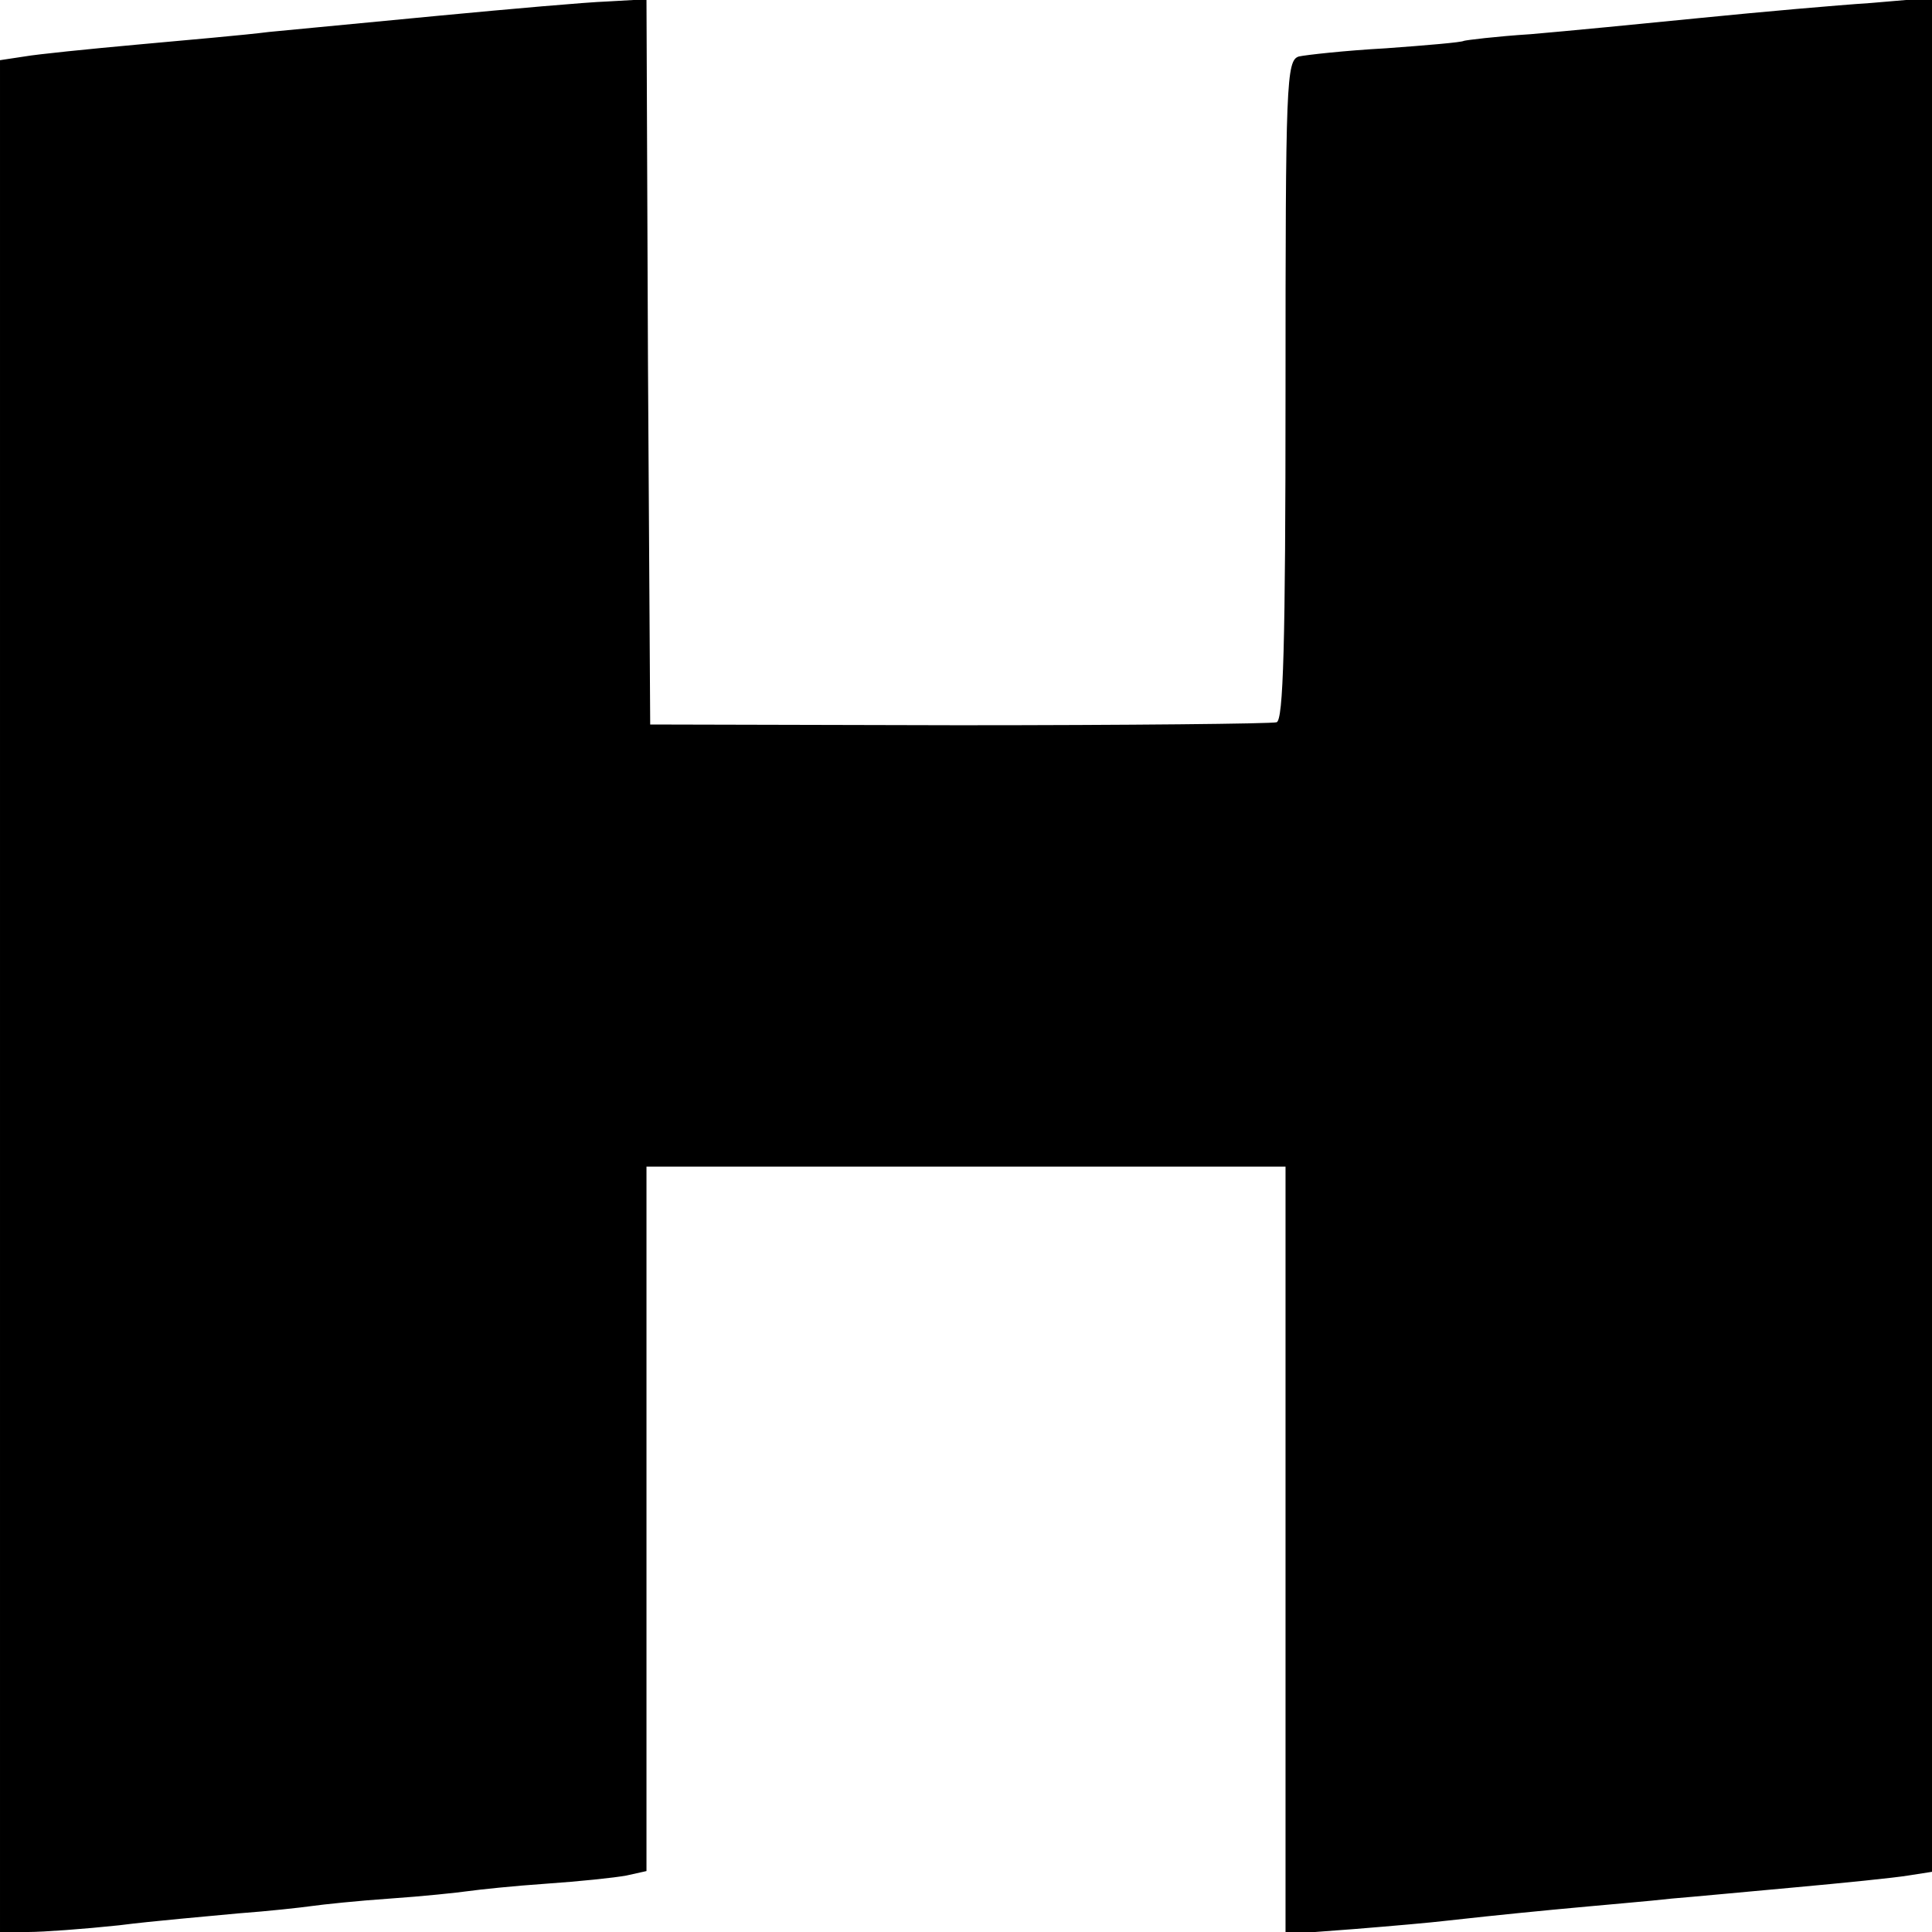 <?xml version="1.0" standalone="no"?>
<!DOCTYPE svg PUBLIC "-//W3C//DTD SVG 20010904//EN"
 "http://www.w3.org/TR/2001/REC-SVG-20010904/DTD/svg10.dtd">
<svg version="1.0" xmlns="http://www.w3.org/2000/svg"
 width="260pt" height="260pt" viewBox="0 0 260 260"
 preserveAspectRatio="xMidYMid meet">
<g transform="translate(0,260) scale(0.1,-0.1)"
fill="#000000" stroke="none">
<path d="M592 2579 c-95 -9 -199 -19 -230 -22 -31 -4 -111 -11 -177 -17 -66
-6 -135 -13 -152 -16 l-33 -5 0 -1259 0 -1260 38 0 c20 0 75 4 122 9 47 6 119
12 160 16 41 3 86 8 100 10 14 2 61 7 105 10 44 3 91 8 105 10 14 2 61 7 105
10 44 3 92 8 108 11 l27 6 0 474 0 474 430 0 430 0 0 -516 0 -517 93 7 c50 4
106 9 122 11 17 2 82 9 145 15 63 6 135 12 160 15 25 2 99 9 165 15 66 6 135
13 153 16 l32 5 0 1261 0 1261 -82 -7 c-46 -3 -148 -12 -228 -20 -80 -8 -183
-18 -230 -22 -47 -3 -87 -8 -90 -9 -3 -2 -50 -6 -105 -10 -55 -3 -108 -9 -117
-11 -17 -5 -18 -35 -18 -449 0 -345 -3 -444 -12 -447 -7 -2 -200 -4 -428 -4
l-415 1 -3 488 -2 488 -53 -3 c-28 -1 -130 -10 -225 -19z"/>
</g>
</svg>
